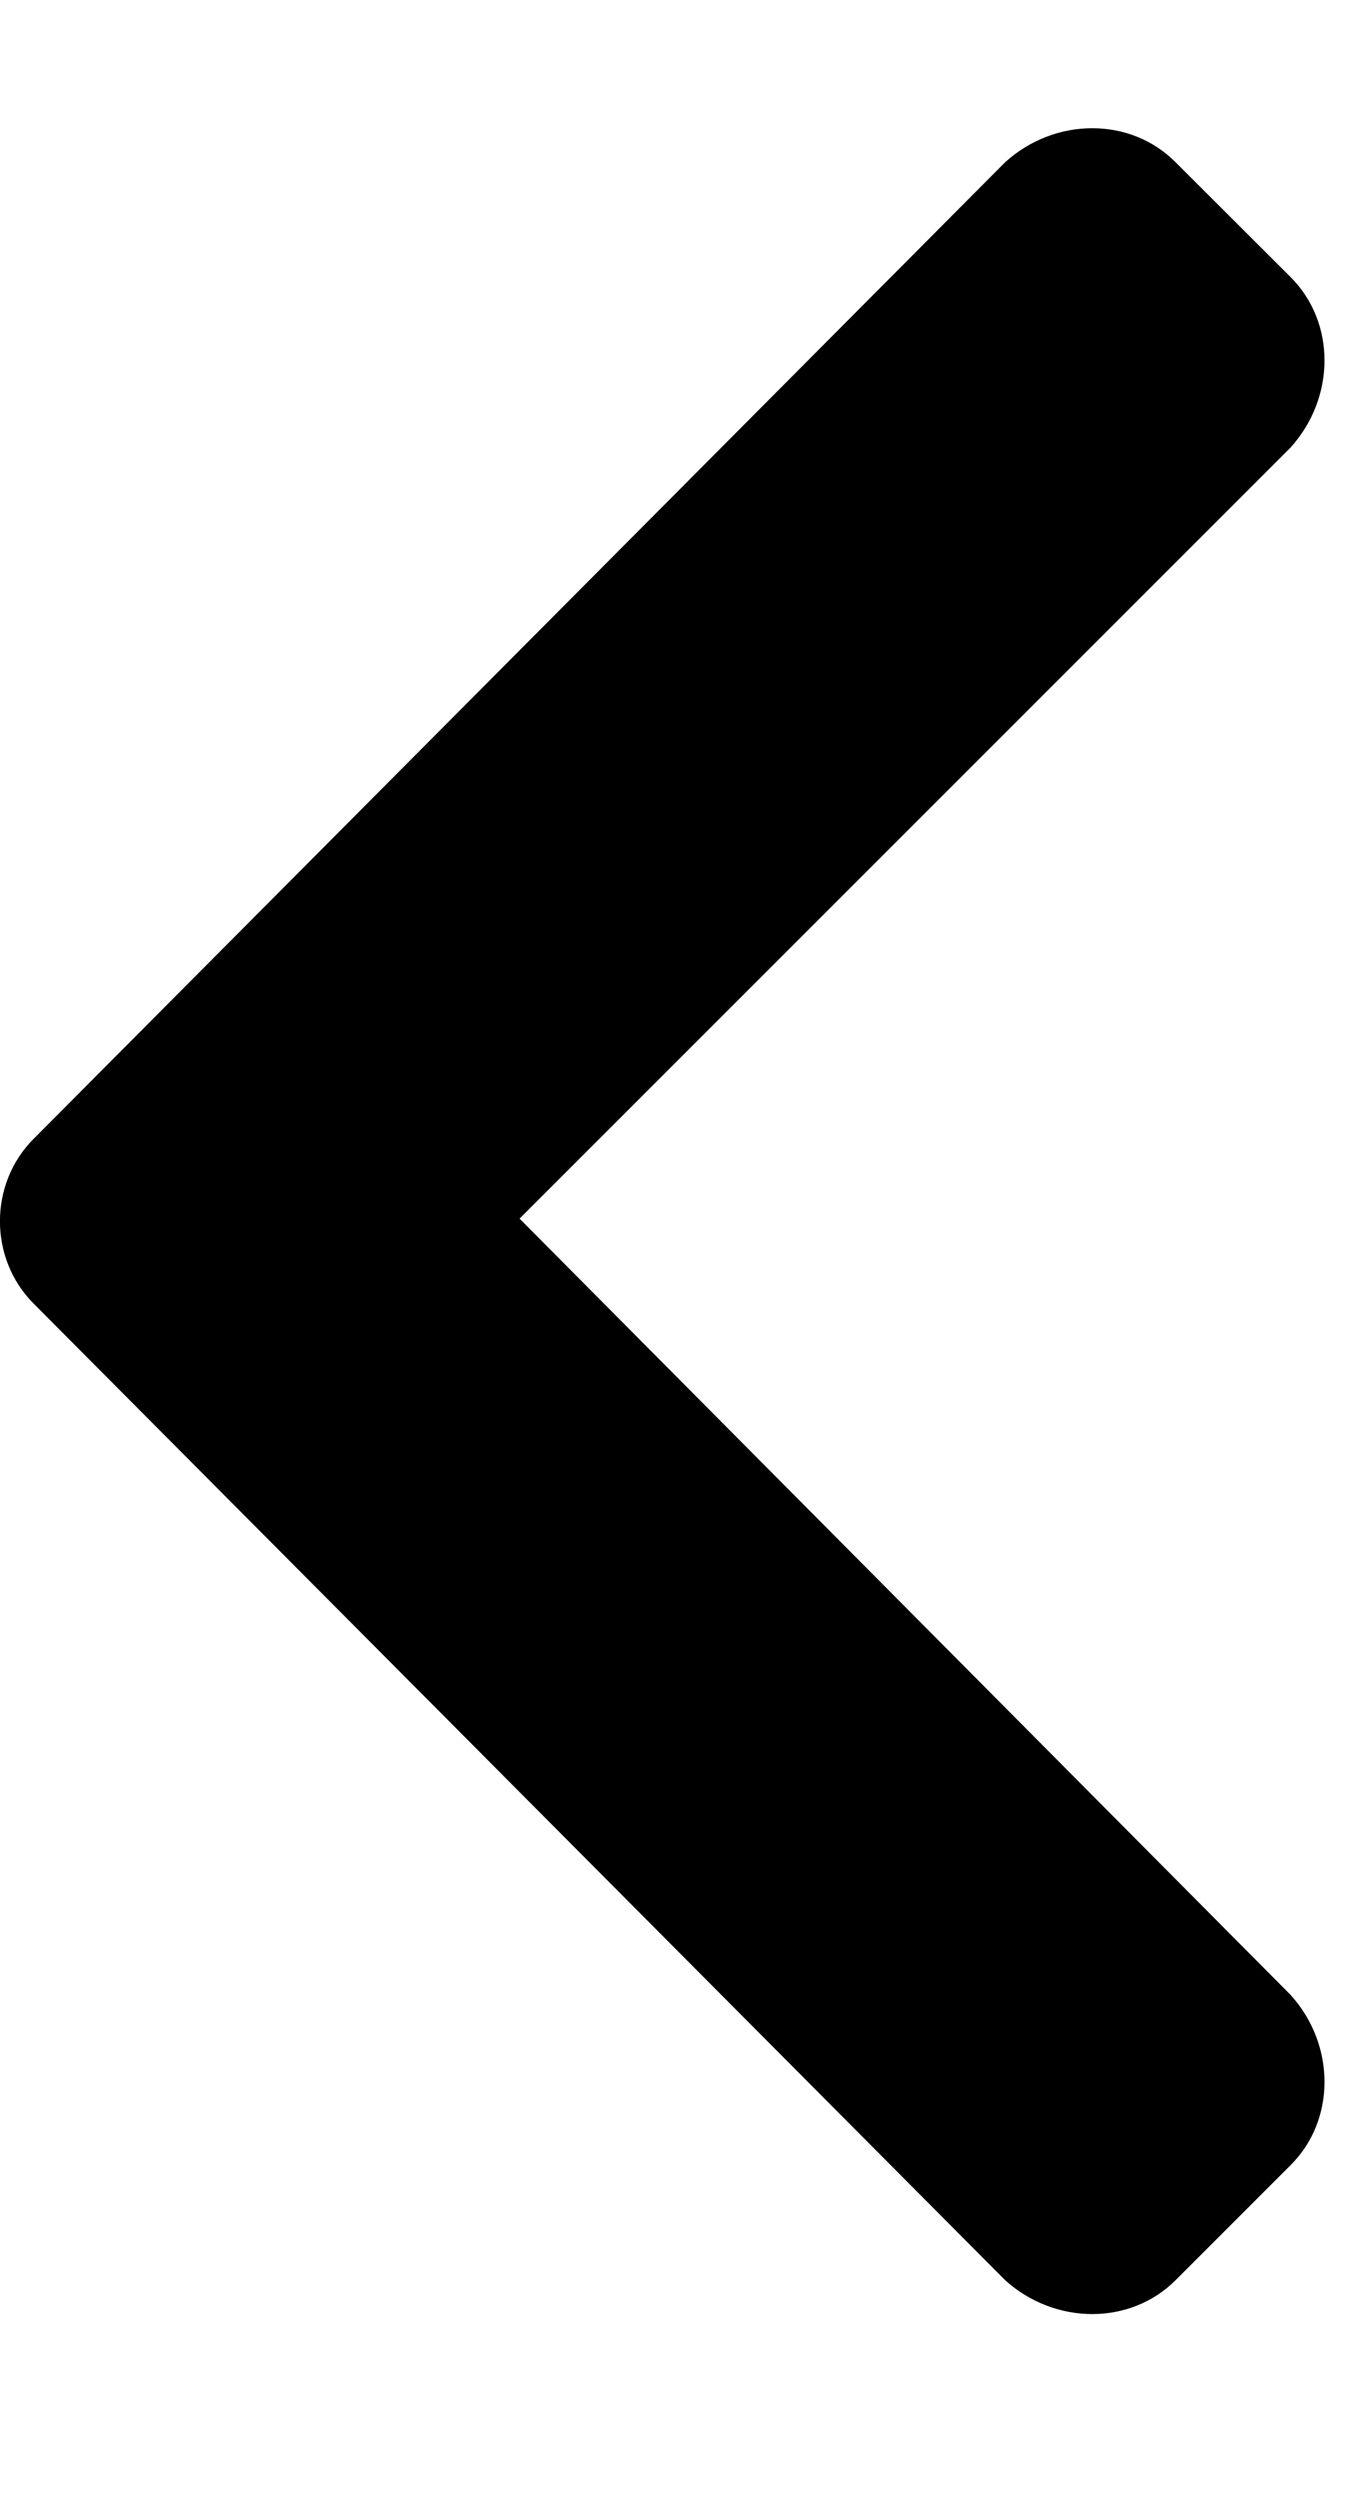 <svg width="7" height="13" viewBox="0 0 7 13" fill="none" xmlns="http://www.w3.org/2000/svg">
<path d="M0.176 5.921C-0.059 6.155 -0.059 6.546 0.176 6.78L5.228 11.858C5.488 12.092 5.879 12.092 6.113 11.858L6.712 11.259C6.947 11.025 6.947 10.634 6.712 10.374L2.702 6.337L6.712 2.327C6.947 2.066 6.947 1.676 6.712 1.441L6.113 0.843C5.879 0.608 5.488 0.608 5.228 0.843L0.176 5.921Z" fill="black"/>
</svg>
